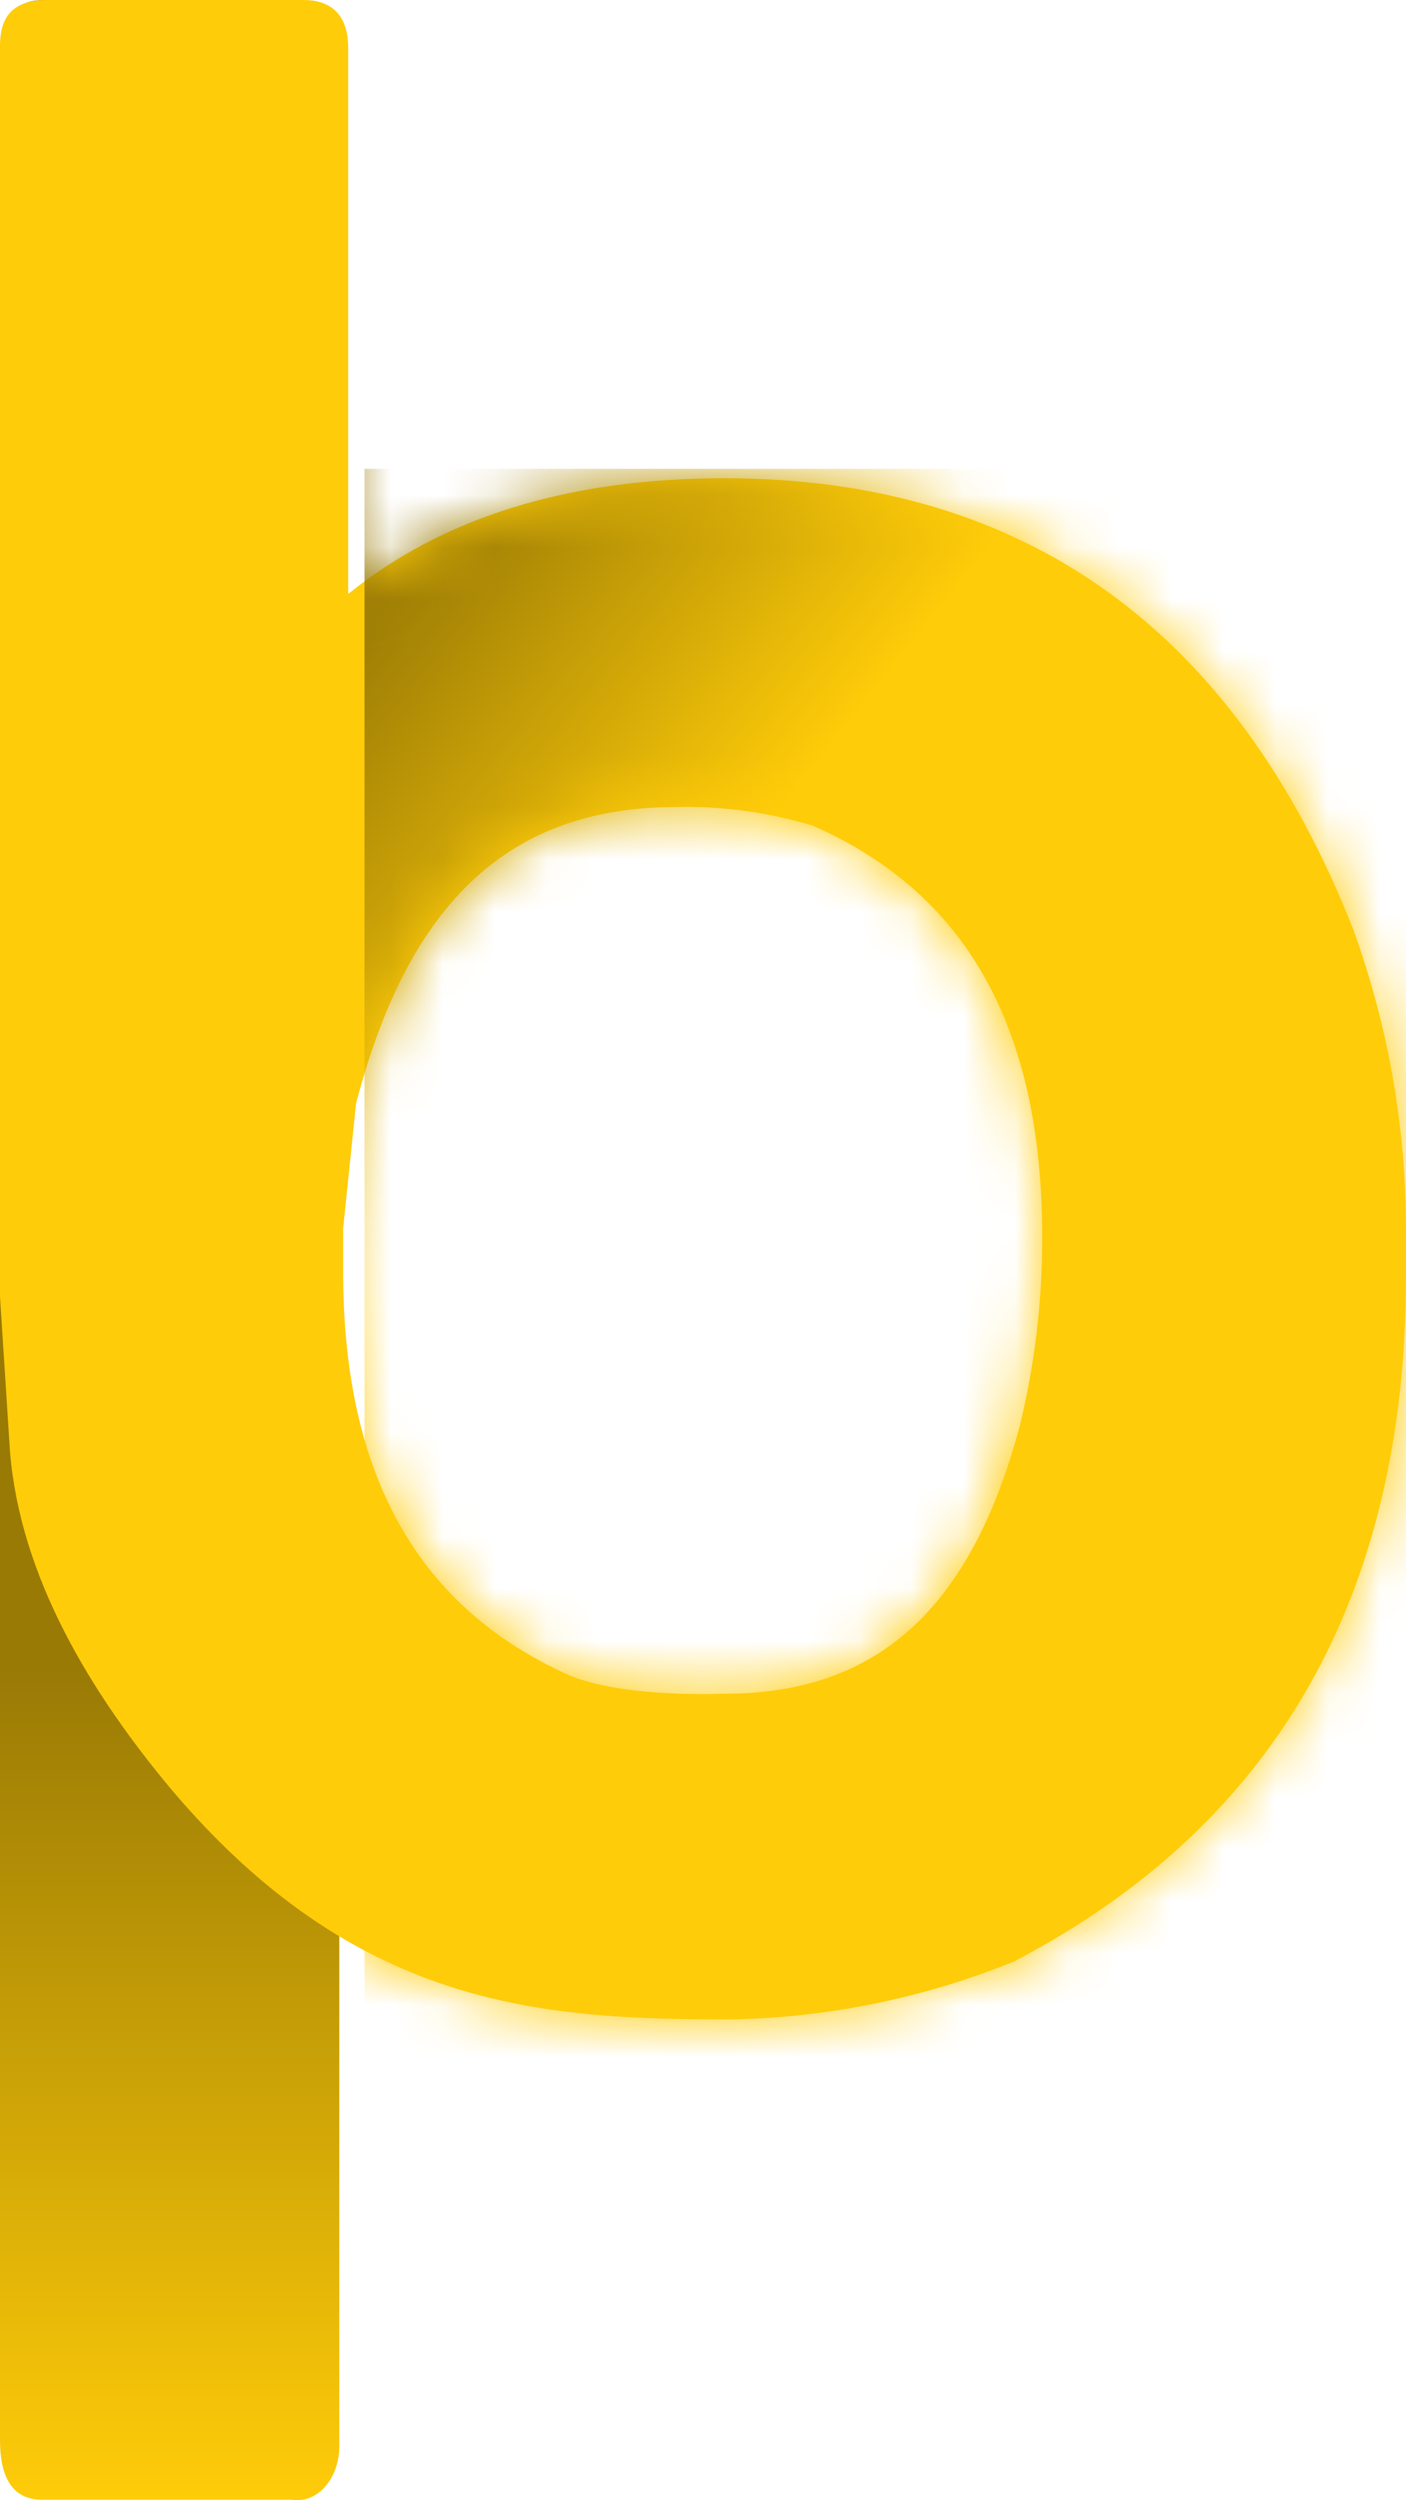<svg width="27" height="48" viewBox="0 0 27 48" fill="none" xmlns="http://www.w3.org/2000/svg">
<path d="M6.516 46.957V1.092C6.528 0.793 6.438 0.503 6.27 0.294C6.103 0.086 5.872 -0.02 5.639 0.003H0.801C0.225 0.003 0 0.486 0 1.165V46.847C0 47.501 0.201 47.99 0.806 47.99H5.596C5.829 48.031 6.065 47.941 6.241 47.742C6.418 47.544 6.518 47.257 6.516 46.957Z" fill="url(#paint0_linear_1578_8327)"/>
<path fill-rule="evenodd" clip-rule="evenodd" d="M0.905 0H5.828C6.333 0 6.692 0.257 6.687 0.942V11.403C8.456 9.972 10.831 9.181 13.914 9.181C19.676 9.181 23.725 12.088 25.989 17.848C26.662 19.706 27.004 21.667 27 23.642V24.494C27 30.601 24.528 35.015 19.474 37.656C17.736 38.362 15.882 38.74 14.005 38.769C10.376 38.769 6.838 38.537 3.3 34.365C1.739 32.501 0.389 30.274 0.192 27.87L0 24.892V0.882C0 0.368 0.202 0 0.905 0ZM6.59 24.418C6.59 28.273 7.99 30.777 10.78 32.093C11.71 32.566 13.514 32.531 13.919 32.516C16.84 32.516 18.645 30.893 19.585 27.366C19.872 26.185 20.016 24.974 20.014 23.758C20.014 19.722 18.554 17.142 15.607 15.852C14.756 15.593 13.868 15.472 12.979 15.494C9.79 15.494 7.849 17.313 6.838 21.183L6.59 23.577V24.418Z" fill="#FFCC09"/>
<mask id="mask0_1578_8327" style="mask-type:alpha" maskUnits="userSpaceOnUse" x="0" y="0" width="27" height="39">
<path fill-rule="evenodd" clip-rule="evenodd" d="M0.905 0H5.828C6.333 0 6.692 0.257 6.687 0.942V11.403C8.456 9.972 10.831 9.181 13.914 9.181C19.676 9.181 23.725 12.088 25.989 17.848C26.662 19.706 27.004 21.667 27 23.642V24.494C27 30.601 24.528 35.015 19.474 37.656C17.736 38.362 15.882 38.74 14.005 38.769C10.376 38.769 6.838 38.537 3.3 34.365C1.739 32.501 0.389 30.274 0.192 27.87L0 24.892V0.882C0 0.368 0.202 0 0.905 0ZM6.59 24.418C6.59 28.273 7.99 30.777 10.78 32.093C11.71 32.566 13.514 32.531 13.919 32.516C16.84 32.516 18.645 30.893 19.585 27.366C19.872 26.185 20.016 24.974 20.014 23.758C20.014 19.722 18.554 17.142 15.607 15.852C14.756 15.593 13.868 15.472 12.979 15.494C9.79 15.494 7.849 17.313 6.838 21.183L6.59 23.577V24.418Z" fill="url(#paint1_linear_1578_8327)"/>
</mask>
<g mask="url(#mask0_1578_8327)">
<rect x="7" y="9" width="20" height="32" fill="url(#paint2_linear_1578_8327)"/>
</g>
<defs>
<linearGradient id="paint0_linear_1578_8327" x1="3.259" y1="0" x2="3.259" y2="48" gradientUnits="userSpaceOnUse">
<stop offset="0.667" stop-color="#997A05"/>
<stop offset="1" stop-color="#FFCC09"/>
</linearGradient>
<linearGradient id="paint1_linear_1578_8327" x1="-8.069" y1="12" x2="0.44" y2="19.573" gradientUnits="userSpaceOnUse">
<stop stop-color="#997A05"/>
<stop offset="1" stop-color="#FFCC09"/>
</linearGradient>
<linearGradient id="paint2_linear_1578_8327" x1="1.023" y1="18.905" x2="7.919" y2="24.412" gradientUnits="userSpaceOnUse">
<stop stop-color="#997A05"/>
<stop offset="1" stop-color="#FFCC09"/>
</linearGradient>
</defs>
</svg>
